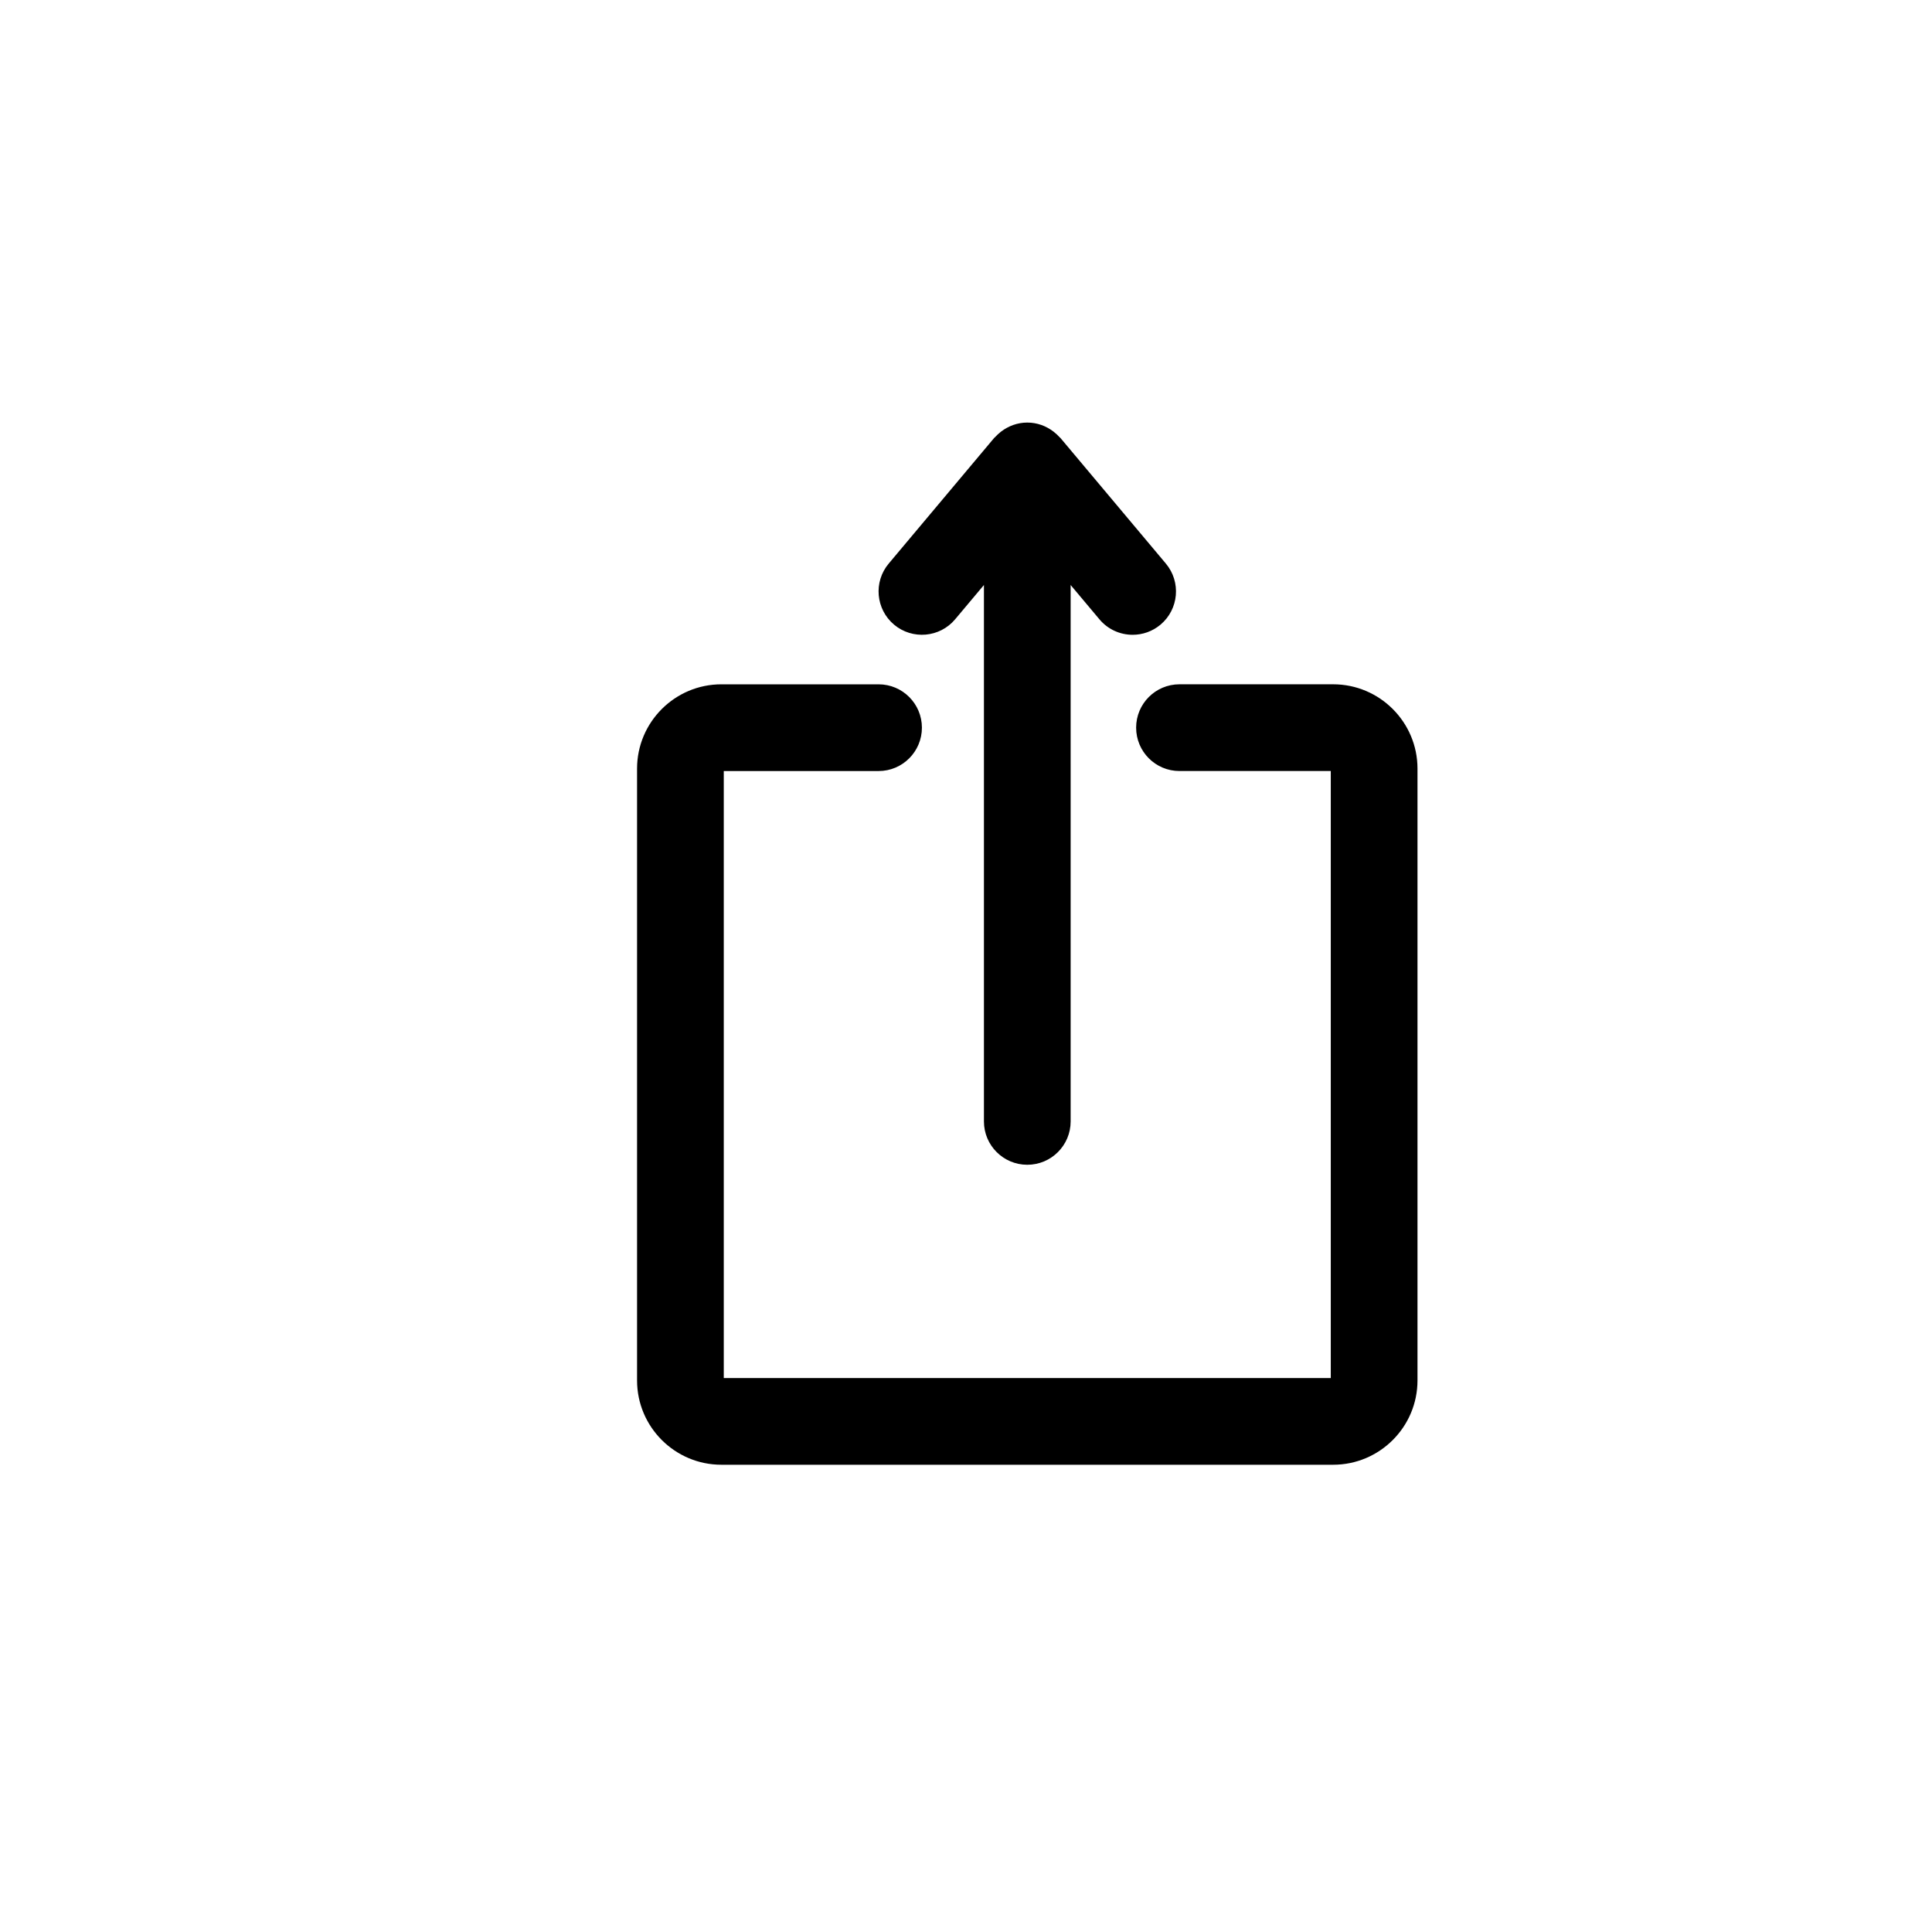 <?xml version="1.0" encoding="utf-8"?>
<!-- Generator: Adobe Illustrator 16.0.0, SVG Export Plug-In . SVG Version: 6.00 Build 0)  -->
<!DOCTYPE svg PUBLIC "-//W3C//DTD SVG 1.1//EN" "http://www.w3.org/Graphics/SVG/1.1/DTD/svg11.dtd">
<svg version="1.1" id="Layer_1" xmlns="http://www.w3.org/2000/svg" xmlns:xlink="http://www.w3.org/1999/xlink" x="0px" y="0px"
	 width="100px" height="100px" viewBox="0 0 100 100" enable-background="new 0 0 100 100" xml:space="preserve">
<g>
	<path d="M60.344,29.17l-5.453-6.497c-0.017-0.019-0.038-0.032-0.055-0.051c-0.084-0.095-0.178-0.18-0.277-0.258
		c-0.013-0.01-0.023-0.021-0.036-0.029c-0.377-0.287-0.841-0.463-1.351-0.463s-0.974,0.177-1.351,0.463
		c-0.013,0.009-0.023,0.019-0.036,0.029c-0.099,0.079-0.193,0.164-0.277,0.258c-0.017,0.019-0.039,0.032-0.055,0.051l-5.453,6.497
		c-0.797,0.948-0.673,2.364,0.276,3.162c0.95,0.795,2.366,0.672,3.162-0.278l1.49-1.775v27.765c0,1.239,1.004,2.244,2.244,2.244
		s2.244-1.005,2.244-2.244V30.28l1.49,1.775c0.443,0.529,1.08,0.802,1.72,0.802c0.508,0,1.021-0.172,1.441-0.524
		C61.017,31.535,61.141,30.119,60.344,29.17z"/>
	<g>
		<path d="M69.005,75.815H37.339c-2.407,0-4.365-1.958-4.365-4.364V39.784c0-2.406,1.958-4.364,4.365-4.364h8.135
			c1.24,0,2.244,1.005,2.244,2.244c0,1.239-1.004,2.245-2.244,2.245h-8.012v31.418h31.419V39.908h-7.831
			c-1.24,0-2.244-1.005-2.244-2.245c0-1.239,1.004-2.244,2.244-2.244h7.954c2.407,0,4.365,1.958,4.365,4.364v31.667
			C73.37,73.857,71.412,75.815,69.005,75.815z"/>
	</g>
</g>
</svg>
